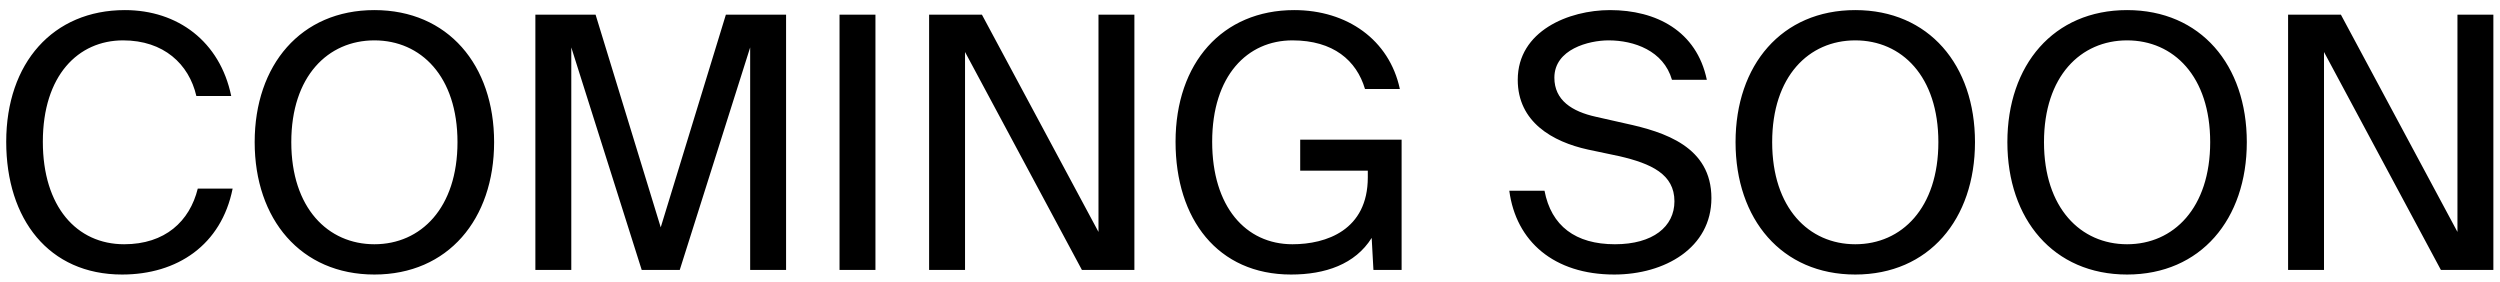 <svg width="213" height="24" viewBox="0 0 213 24" fill="none" xmlns="http://www.w3.org/2000/svg">
<path d="M16.85 16.07H19.82C18.86 20.87 15.11 23.39 10.4 23.39C4.16 23.39 0.53 18.68 0.53 12.08C0.53 5.36 4.52 0.86 10.64 0.86C15.14 0.86 18.74 3.53 19.7 8.18H16.73C16.1 5.45 13.94 3.44 10.49 3.44C6.65 3.44 3.65 6.44 3.65 12.08C3.65 17.6 6.53 20.81 10.58 20.81C14.06 20.81 16.16 18.86 16.85 16.07ZM24.818 12.11C24.818 17.72 27.938 20.81 31.898 20.81C35.858 20.81 38.978 17.72 38.978 12.11C38.978 6.5 35.858 3.44 31.898 3.44C27.938 3.44 24.818 6.5 24.818 12.11ZM42.098 12.11C42.098 18.68 38.168 23.39 31.898 23.39C25.628 23.39 21.698 18.68 21.698 12.11C21.698 5.54 25.628 0.86 31.898 0.86C38.168 0.86 42.098 5.54 42.098 12.11ZM57.914 23H54.674L48.674 4.04V23H45.614V1.25H50.744L56.294 19.37L61.844 1.25H66.974V23H63.914V4.04L57.914 23ZM74.588 1.25V23H71.528V1.25H74.588ZM96.65 23H92.18L82.221 4.43V23H79.16V1.25H83.66L93.591 19.76V1.25H96.65V23ZM110.267 0.86C114.767 0.86 118.367 3.38 119.267 7.58H116.297C115.577 5.15 113.597 3.44 110.117 3.44C106.277 3.44 103.277 6.44 103.277 12.08C103.277 17.6 106.127 20.81 110.117 20.81C112.997 20.81 116.537 19.61 116.537 15.11V14.54H110.777V11.9H119.417V23H117.017L116.867 20.27C115.457 22.52 112.907 23.39 109.997 23.39C103.757 23.39 100.157 18.68 100.157 12.08C100.157 5.36 104.147 0.86 110.267 0.86ZM129.312 6.8C129.312 2.63 133.662 0.86 137.172 0.86C141.102 0.86 144.552 2.63 145.422 6.8H142.452C141.732 4.31 139.212 3.44 137.052 3.44C135.372 3.44 132.432 4.19 132.432 6.62C132.432 8.54 133.932 9.5 135.972 9.95L138.492 10.52C141.822 11.24 145.812 12.5 145.812 16.88C145.812 21.11 141.852 23.39 137.532 23.39C132.402 23.39 129.162 20.57 128.592 16.25H131.592C132.162 19.25 134.232 20.81 137.592 20.81C140.832 20.81 142.662 19.31 142.662 17.15C142.662 14.84 140.682 13.94 137.982 13.31L135.282 12.74C132.282 12.08 129.312 10.4 129.312 6.8ZM150.989 12.11C150.989 17.72 154.109 20.81 158.069 20.81C162.029 20.81 165.149 17.72 165.149 12.11C165.149 6.5 162.029 3.44 158.069 3.44C154.109 3.44 150.989 6.5 150.989 12.11ZM168.269 12.11C168.269 18.68 164.339 23.39 158.069 23.39C151.799 23.39 147.869 18.68 147.869 12.11C147.869 5.54 151.799 0.86 158.069 0.86C164.339 0.86 168.269 5.54 168.269 12.11ZM174.148 12.11C174.148 17.72 177.268 20.81 181.228 20.81C185.188 20.81 188.308 17.72 188.308 12.11C188.308 6.5 185.188 3.44 181.228 3.44C177.268 3.44 174.148 6.5 174.148 12.11ZM191.428 12.11C191.428 18.68 187.498 23.39 181.228 23.39C174.958 23.39 171.028 18.68 171.028 12.11C171.028 5.54 174.958 0.86 181.228 0.86C187.498 0.86 191.428 5.54 191.428 12.11ZM212.435 23H207.965L198.005 4.43V23H194.945V1.25H199.445L209.375 19.76V1.25H212.435V23Z" fill="black"/>
</svg>
